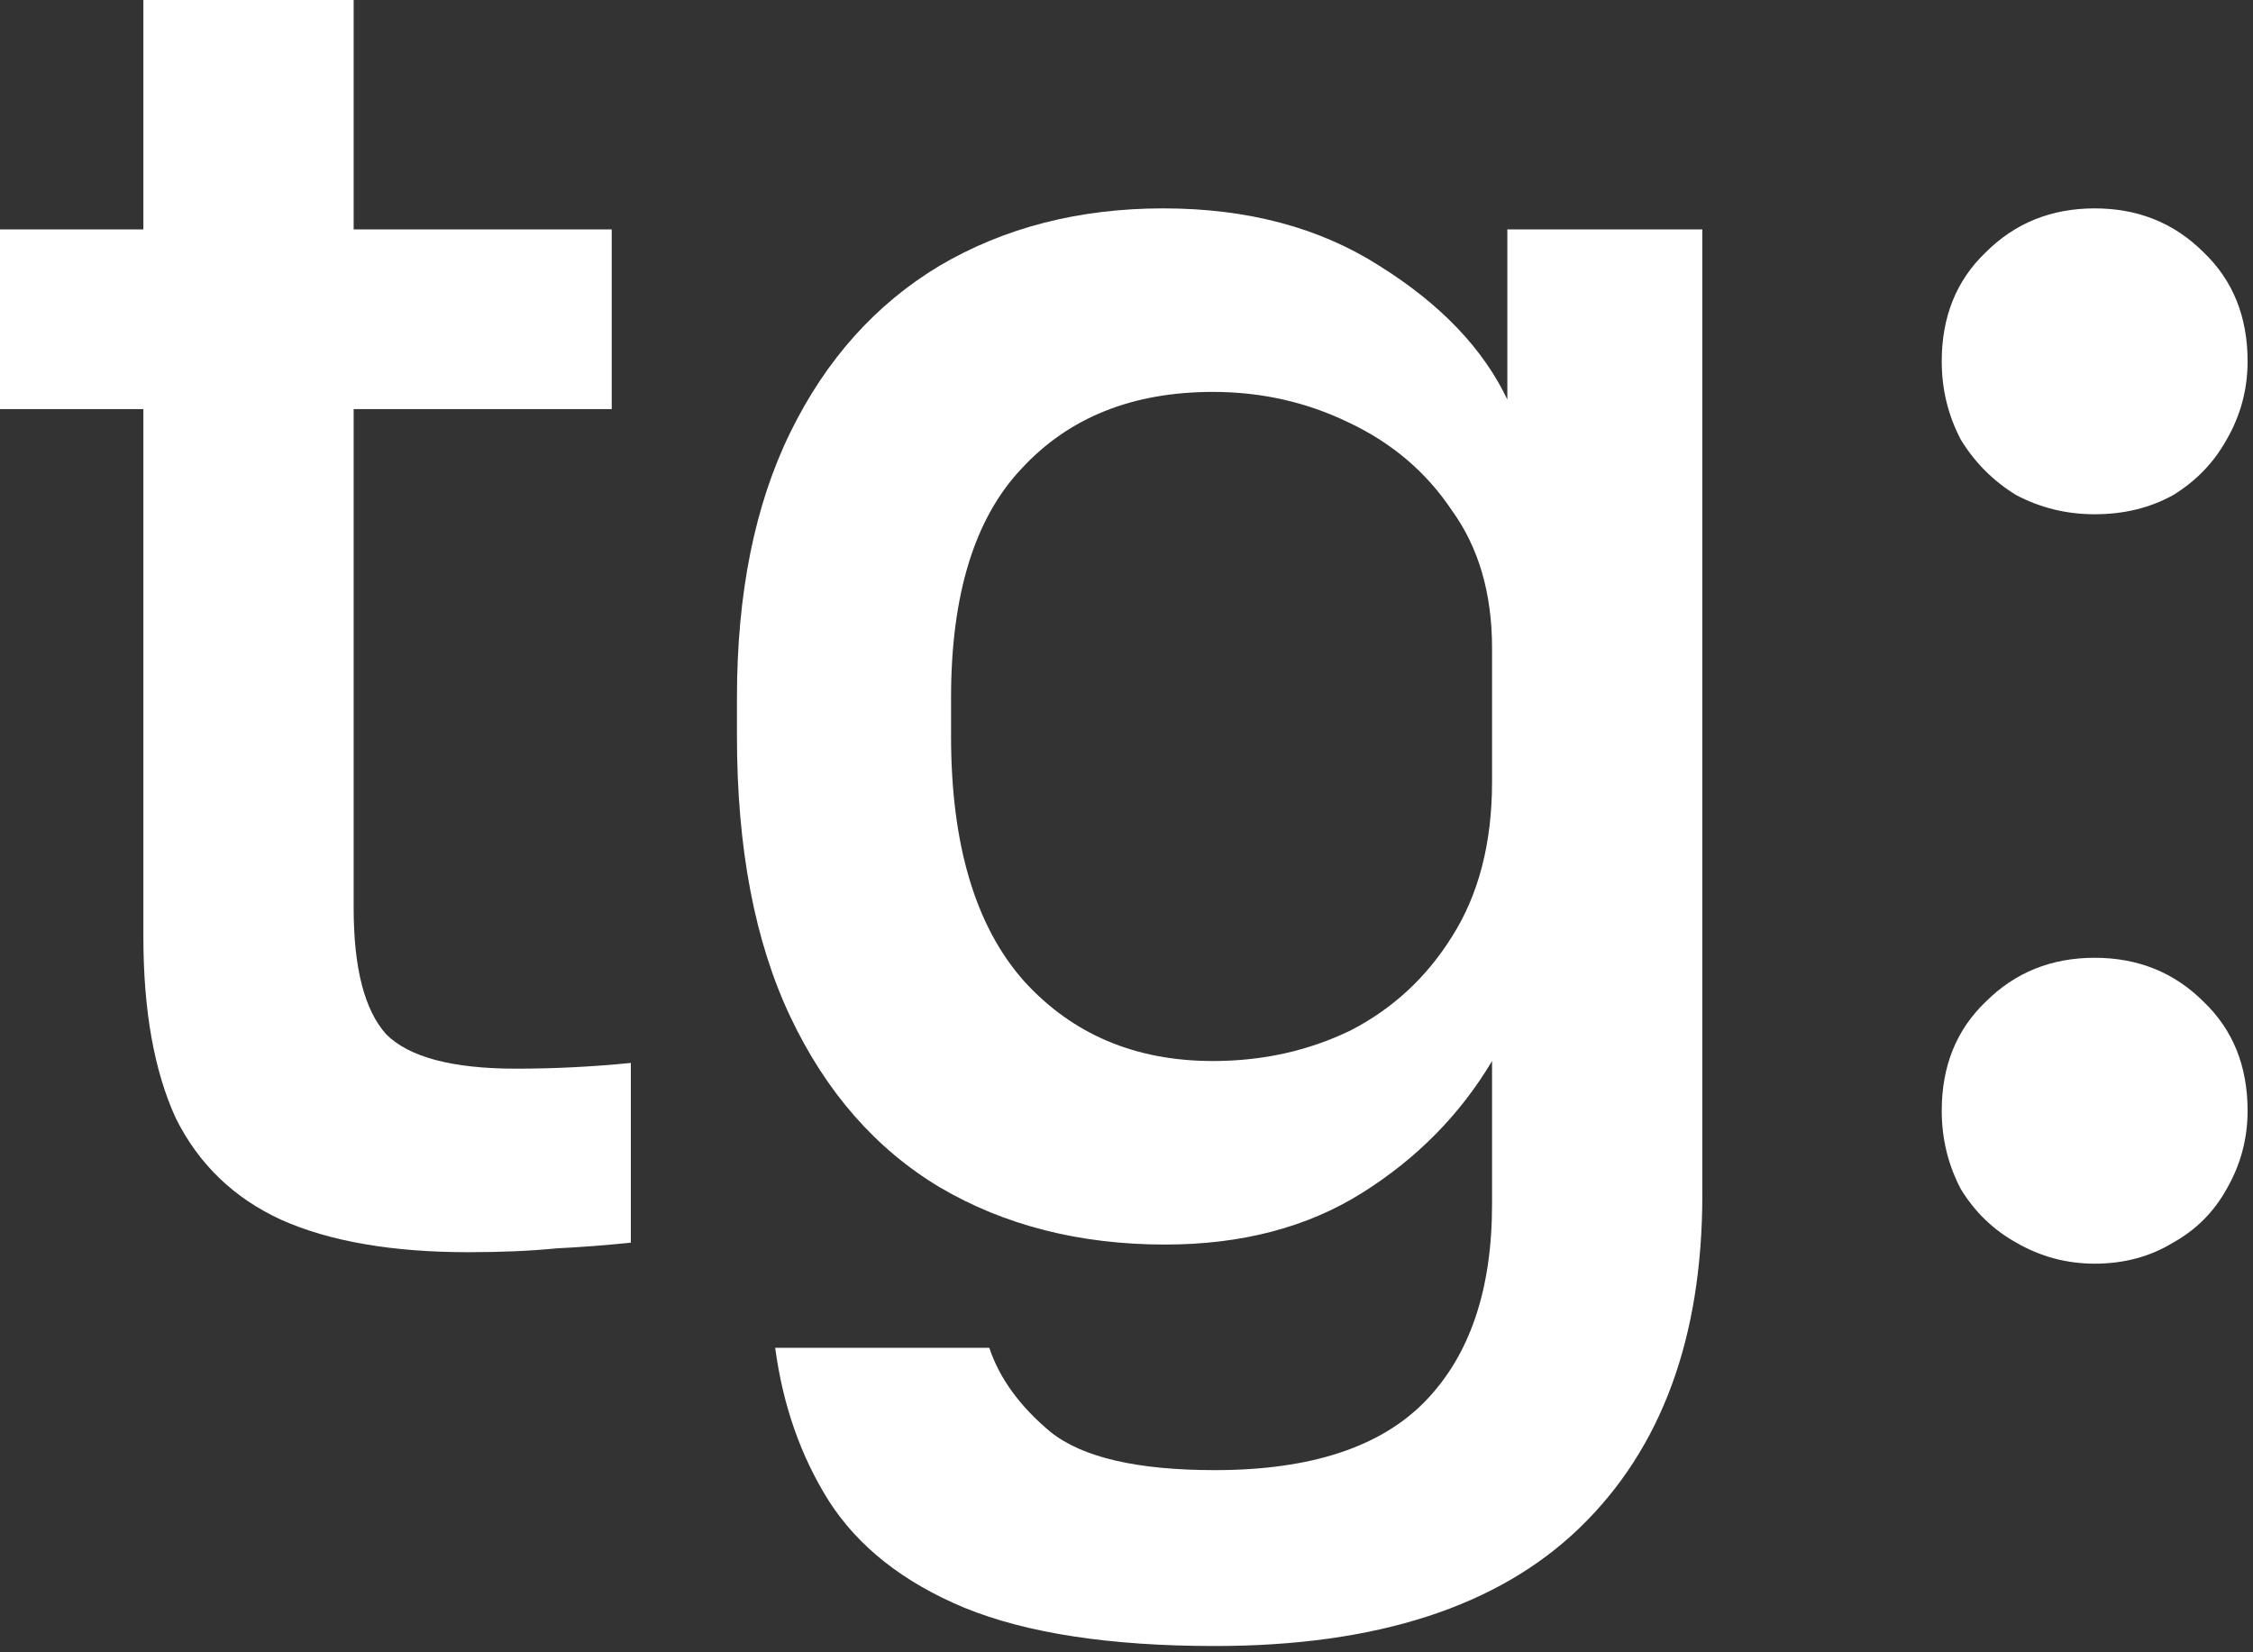 <?xml version="1.0" encoding="UTF-8"?> <svg xmlns="http://www.w3.org/2000/svg" width="165" height="121" viewBox="0 0 165 121" fill="none"><rect x="0" y="0" width="165" height="121" fill="#333333" stroke="none"/><path d="M34.3 91.7C28.7 91.7 24.127 90.907 20.58 89.32C17.127 87.733 14.56 85.26 12.88 81.9C11.293 78.447 10.5 74.013 10.5 68.6V29.96H0V16.8H10.5V0H25.9V16.8H44.8V29.96H25.9V66.5C25.9 70.887 26.693 73.967 28.28 75.74C29.96 77.42 33.133 78.26 37.8 78.26C40.6 78.26 43.4 78.12 46.2 77.84V91C44.427 91.187 42.607 91.327 40.74 91.42C38.873 91.607 36.727 91.7 34.3 91.7Z" fill="white"></path><path d="M88.971 120.54C81.318 120.54 75.204 119.607 70.631 117.74C66.151 115.873 62.838 113.26 60.691 109.9C58.638 106.633 57.331 102.9 56.771 98.7H72.451C73.198 100.94 74.691 102.993 76.931 104.86C79.264 106.727 83.278 107.66 88.971 107.66C95.971 107.66 101.104 105.98 104.371 102.62C107.638 99.26 109.271 94.453 109.271 88.2V77.7C106.938 81.62 103.764 84.84 99.751 87.36C95.738 89.88 90.931 91.14 85.331 91.14C79.078 91.14 73.571 89.74 68.811 86.94C64.144 84.14 60.504 79.987 57.891 74.48C55.278 68.973 53.971 62.113 53.971 53.9V51.1C53.971 43.447 55.278 36.96 57.891 31.64C60.504 26.32 64.144 22.26 68.811 19.46C73.571 16.66 79.031 15.26 85.191 15.26C91.351 15.26 96.624 16.66 101.011 19.46C105.491 22.26 108.618 25.527 110.391 29.26V16.8H124.671V87.5C124.671 97.953 121.684 106.073 115.711 111.86C109.738 117.647 100.824 120.54 88.971 120.54ZM88.831 77.7C92.471 77.7 95.831 76.953 98.911 75.46C101.991 73.873 104.464 71.587 106.331 68.6C108.291 65.52 109.271 61.74 109.271 57.26V47.46C109.271 43.447 108.291 40.087 106.331 37.38C104.464 34.58 101.944 32.433 98.771 30.94C95.691 29.447 92.378 28.7 88.831 28.7C82.951 28.7 78.284 30.567 74.831 34.3C71.378 37.94 69.651 43.54 69.651 51.1V53.9C69.651 61.833 71.424 67.807 74.971 71.82C78.518 75.74 83.138 77.7 88.831 77.7Z" fill="white"></path><path d="M153.404 92.54C151.351 92.54 149.437 92.027 147.664 91C145.984 90.067 144.631 88.76 143.604 87.08C142.671 85.307 142.204 83.393 142.204 81.34C142.204 78.073 143.277 75.413 145.424 73.36C147.571 71.213 150.231 70.14 153.404 70.14C156.577 70.14 159.237 71.213 161.384 73.36C163.531 75.413 164.604 78.073 164.604 81.34C164.604 83.393 164.091 85.307 163.064 87.08C162.131 88.76 160.824 90.067 159.144 91C157.464 92.027 155.551 92.54 153.404 92.54ZM153.404 37.66C151.351 37.66 149.437 37.193 147.664 36.26C145.984 35.233 144.631 33.88 143.604 32.2C142.671 30.427 142.204 28.513 142.204 26.46C142.204 23.193 143.277 20.533 145.424 18.48C147.571 16.333 150.231 15.26 153.404 15.26C156.577 15.26 159.237 16.333 161.384 18.48C163.531 20.533 164.604 23.193 164.604 26.46C164.604 28.513 164.091 30.427 163.064 32.2C162.131 33.88 160.824 35.233 159.144 36.26C157.464 37.193 155.551 37.66 153.404 37.66Z" fill="white"></path></svg> 